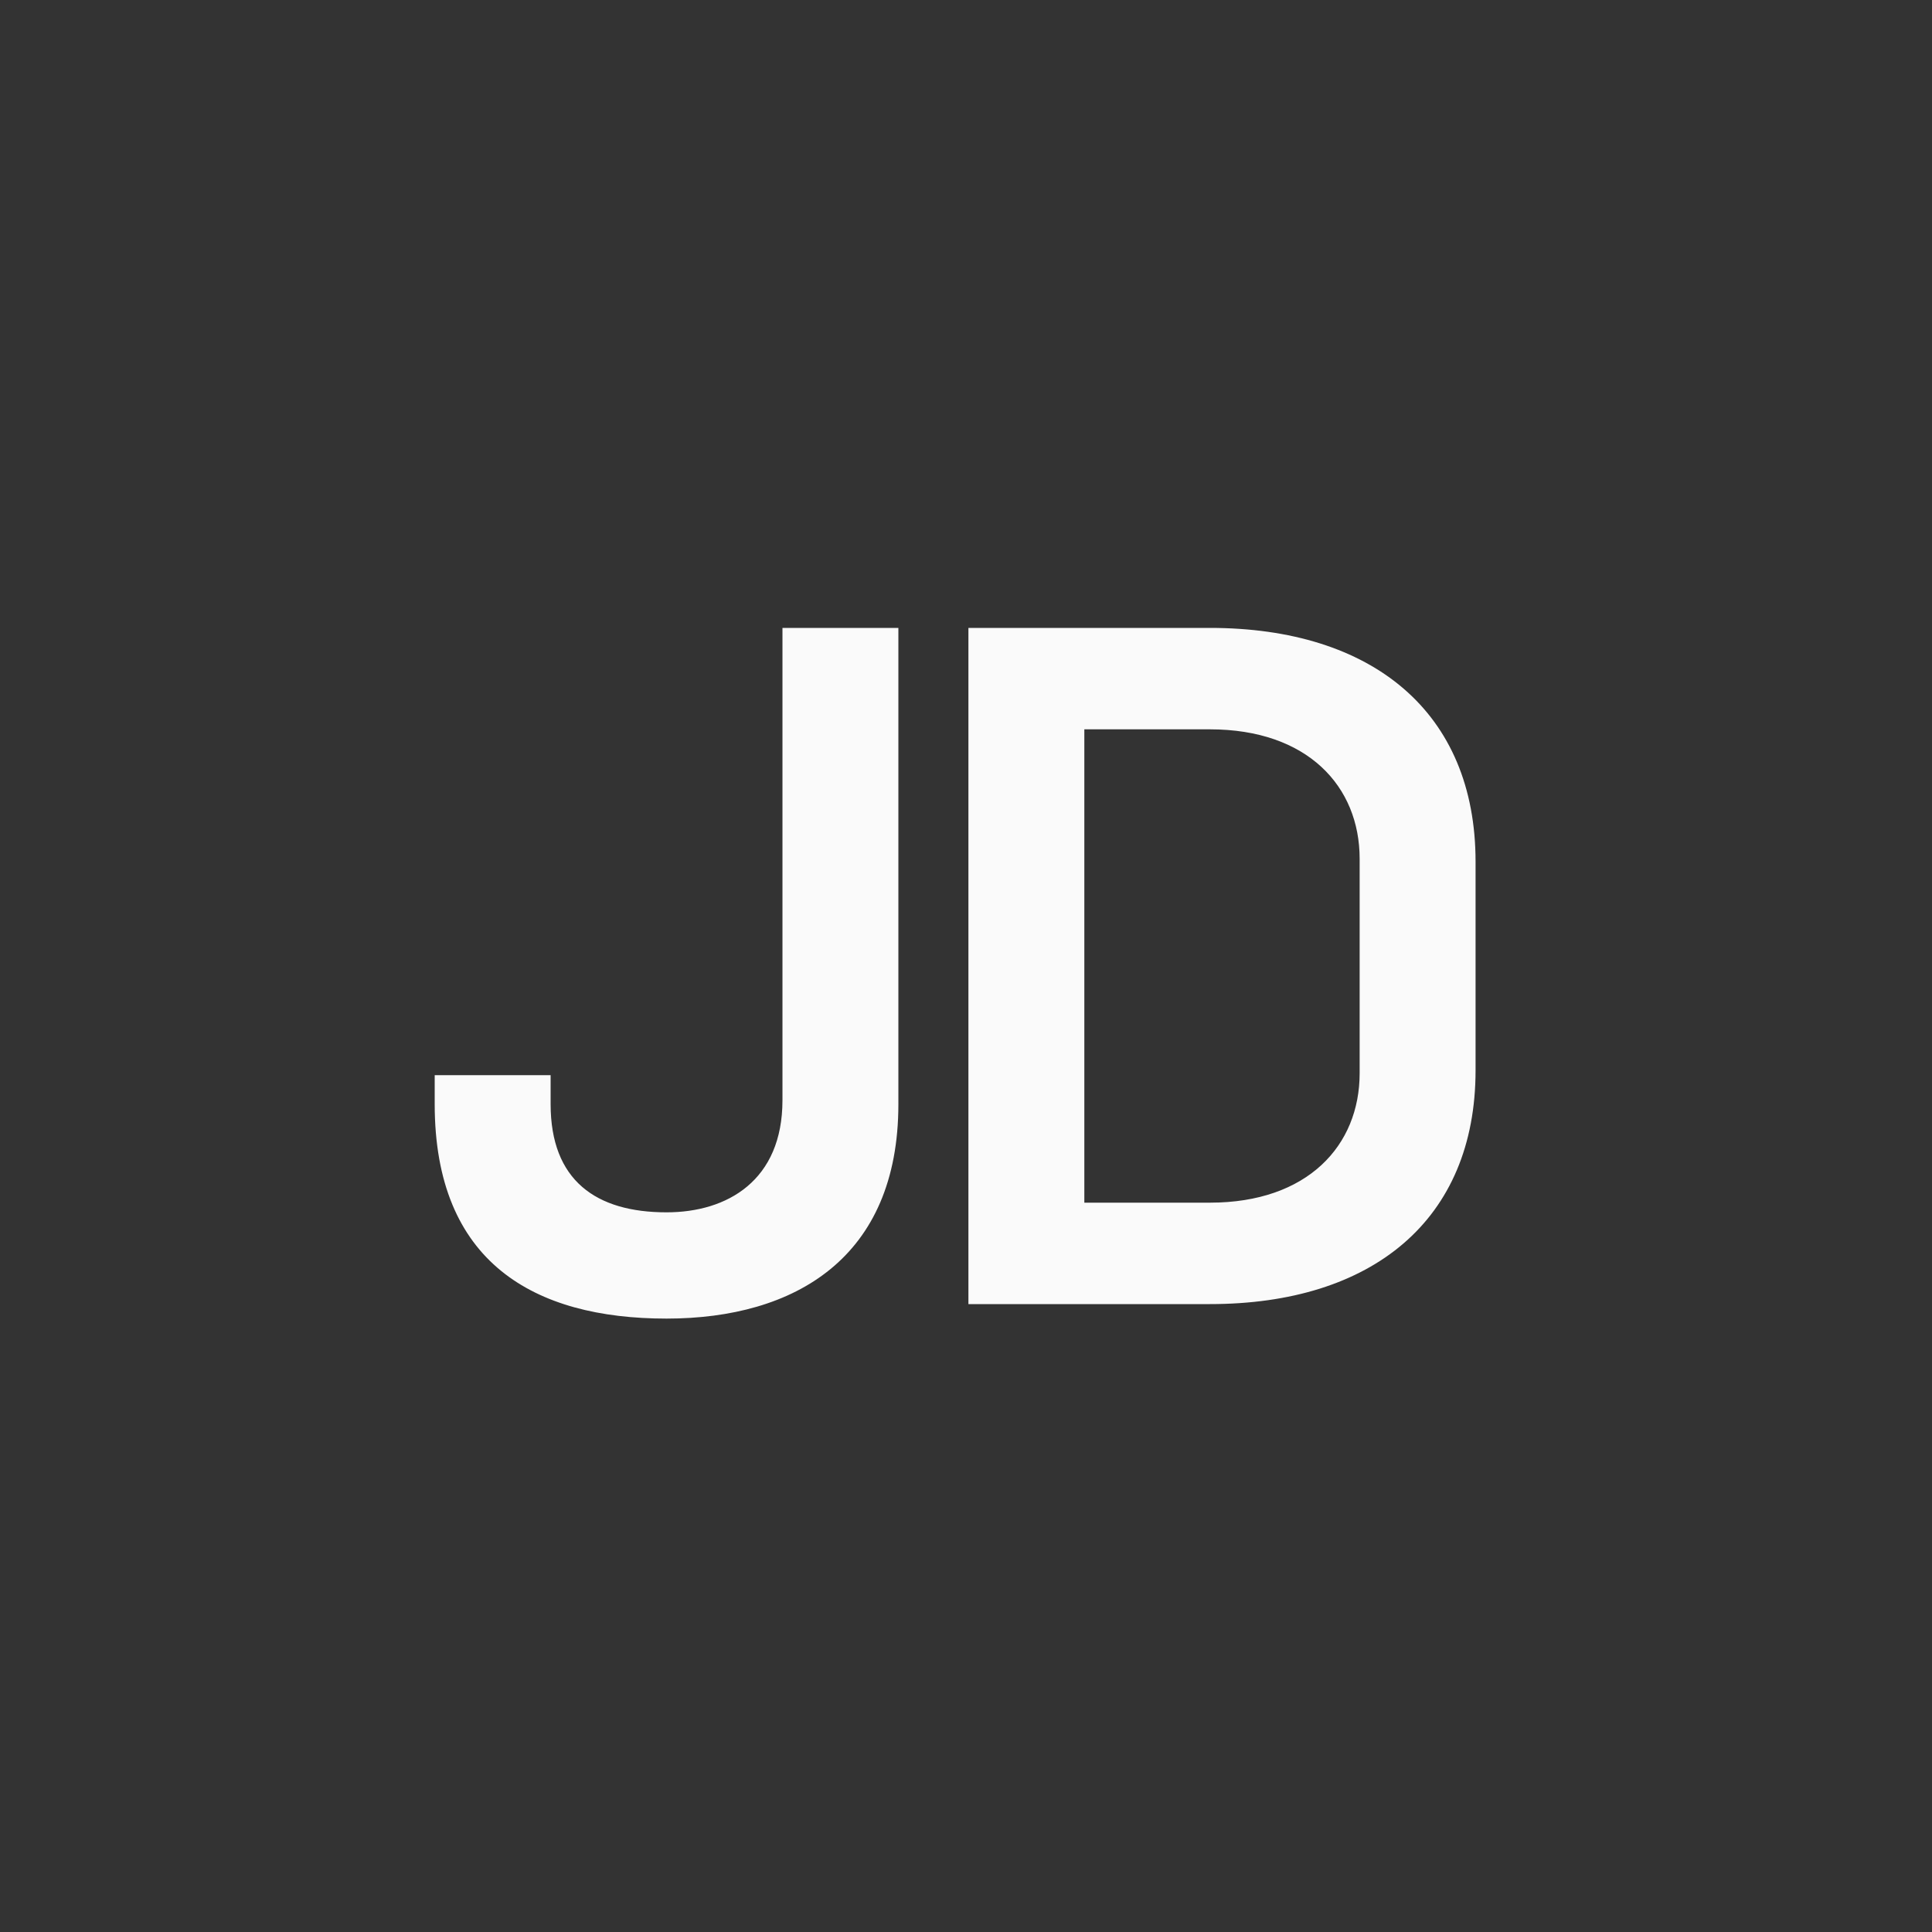 <svg xmlns="http://www.w3.org/2000/svg" width="40" height="40" fill="#000000"><rect width="100%" height="100%" fill="#333333" stroke="none"/><path fill="#fafafa" d="M22.45 24.9h2.6c2.02 0 3.1-1.18 3.1-2.68v-4.44c0-1.5-1.08-2.68-3.1-2.68h-2.6zm-2.4 2.1V13h5c3.36 0 5.5 1.74 5.5 4.84v4.32c0 3.1-2.14 4.84-5.5 4.84zM13.8 27.3c-2.74 0-4.8-1.16-4.8-4.44v-.6h2.4v.6c0 1.58.94 2.24 2.4 2.24 1.26 0 2.4-.66 2.4-2.32V13h2.4v9.86c0 3.18-2.14 4.44-4.8 4.44"/></svg>